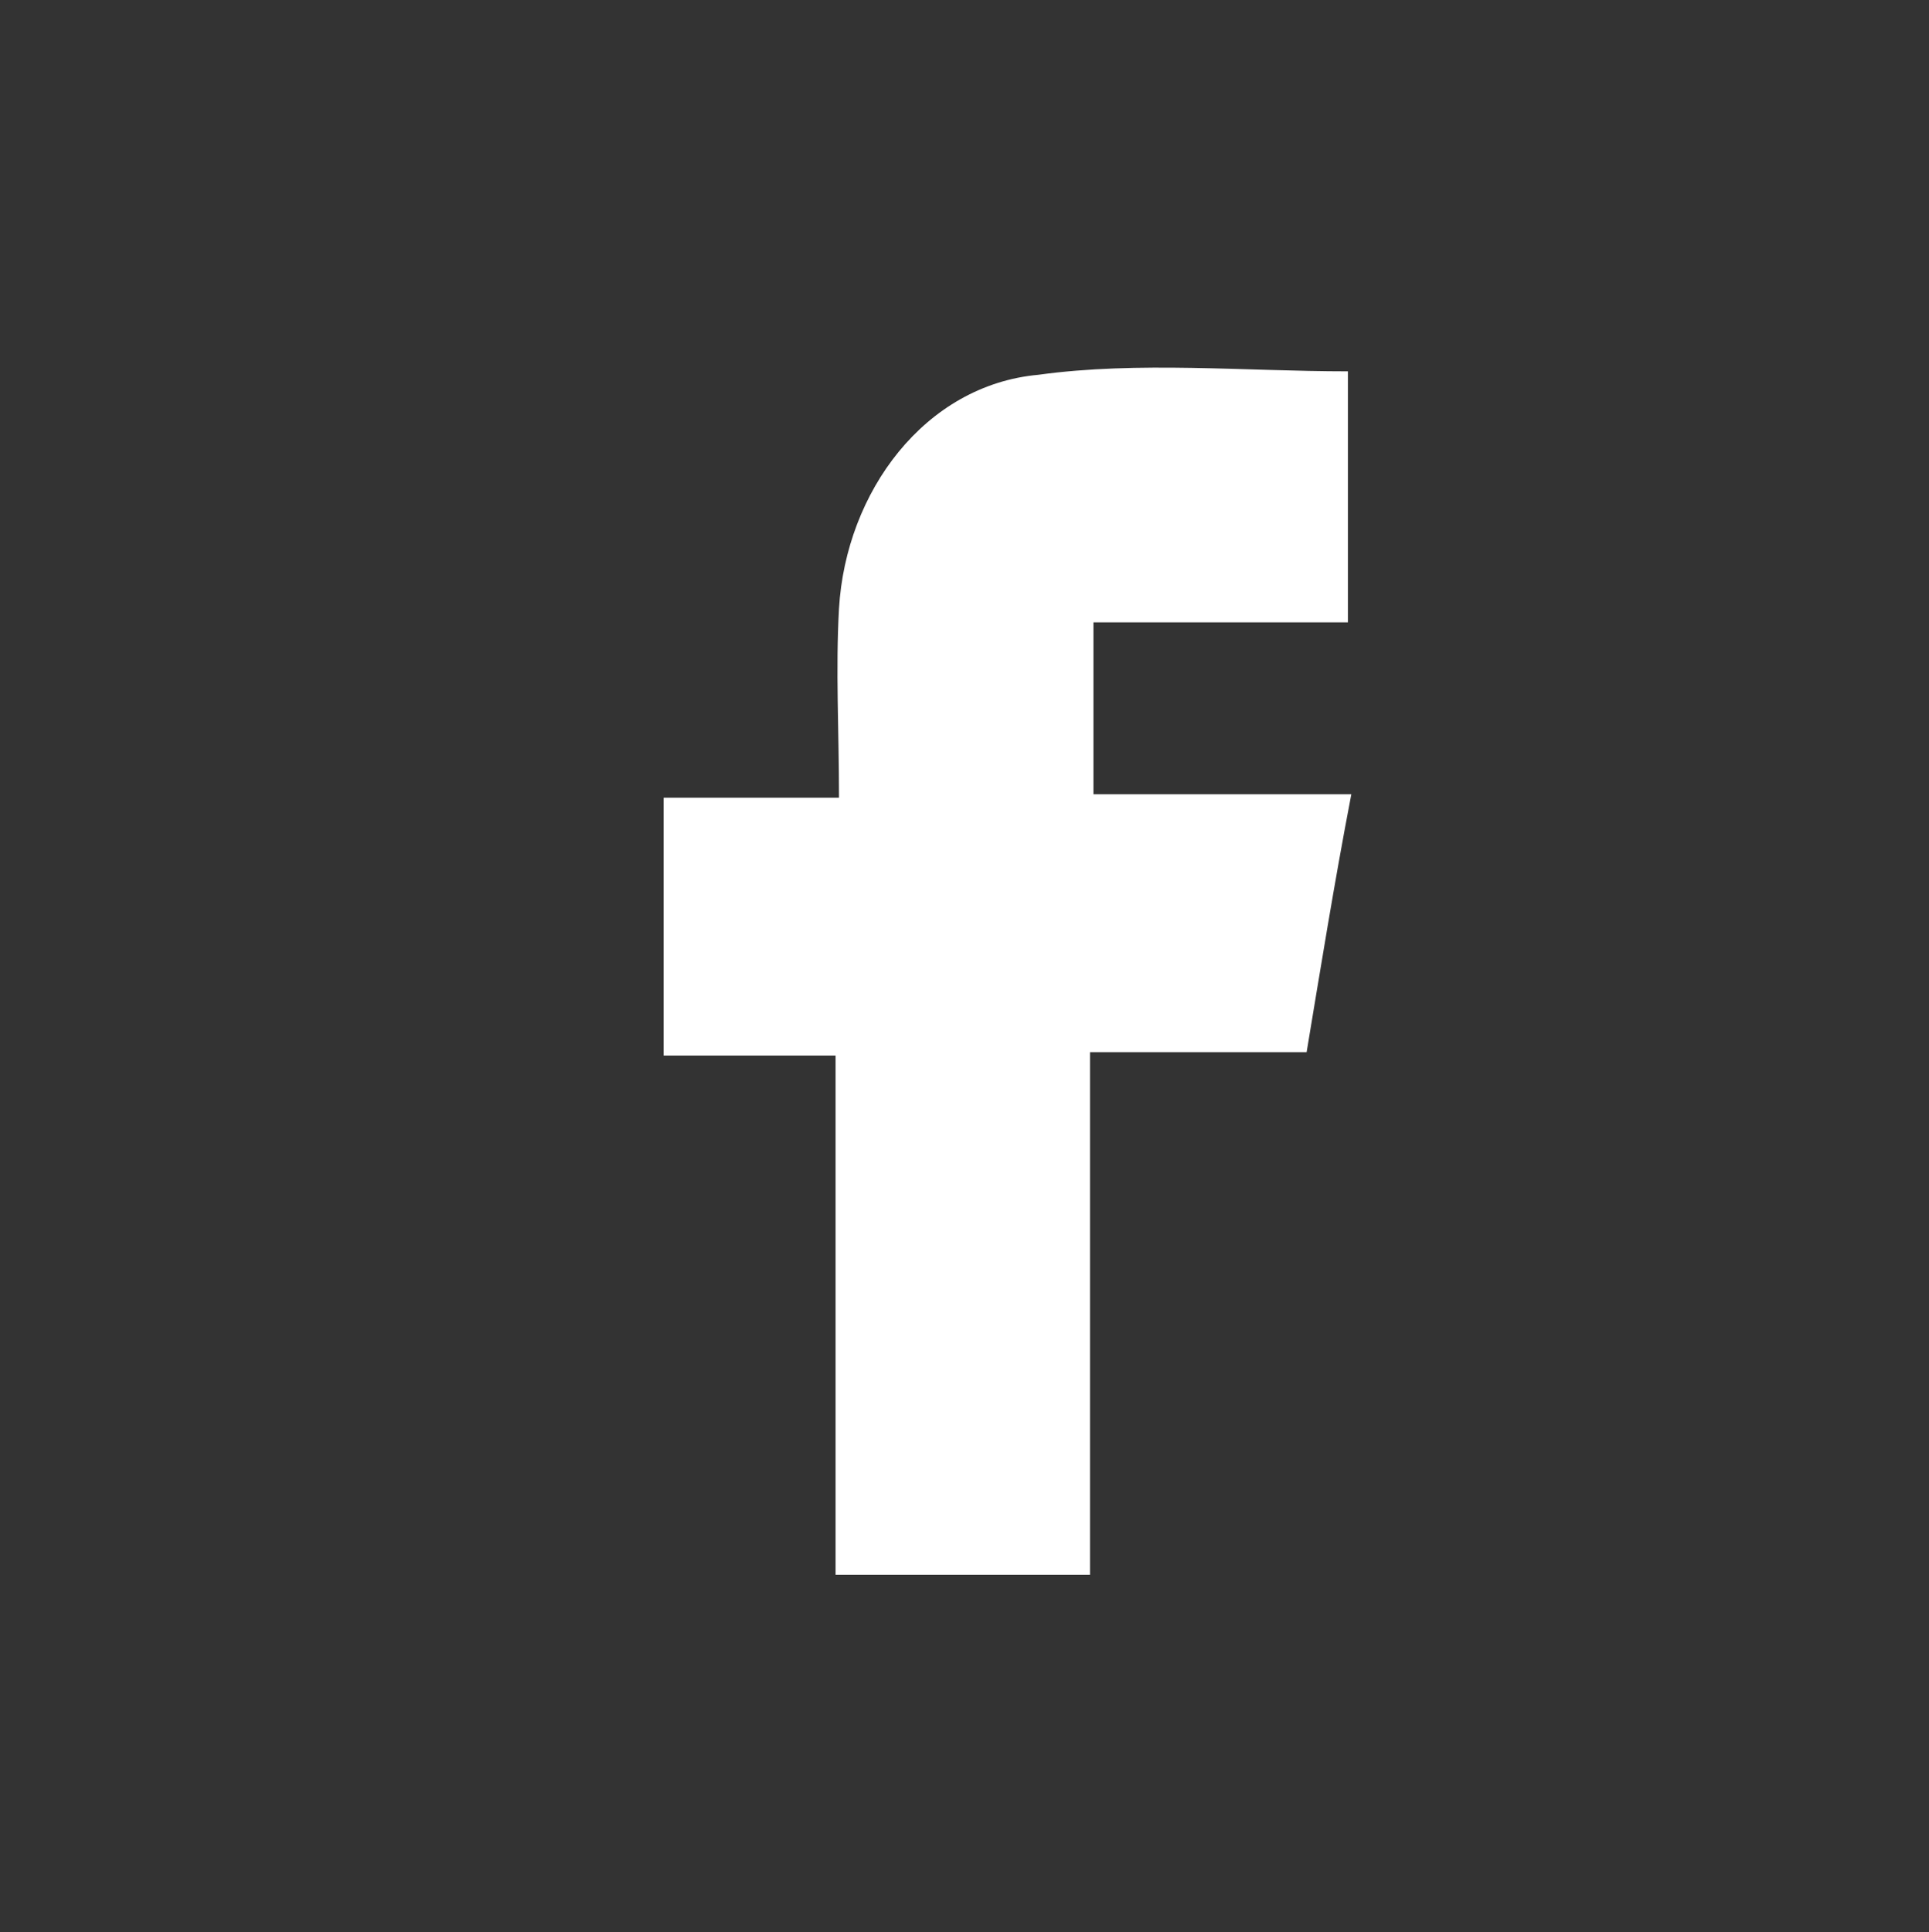 <?xml version="1.0" encoding="utf-8"?>
<svg version="1.1" xmlns="http://www.w3.org/2000/svg" xmlns:xlink="http://www.w3.org/1999/xlink" x="0px" y="0px"
     viewBox="0 0 56.1 56.2" style="enable-background:new 0 0 56.1 56.2;" xml:space="preserve">
	<rect x="0" y="0" width="56.1" height="56.2" fill="#333333" stroke="none"/>
	<g id="Ebene_1-2">
		<path fill="#fff" d="M31.7,45.6V30.6H38c0.4-2.4,0.8-4.9,1.3-7.5h-7.5v-5h7.4v-7.3c-3,0-6.1-0.3-9,0.1c-3.3,0.3-5.6,3.4-5.8,6.8
			c-0.1,1.8,0,3.5,0,5.5h-5.1v7.5h5v15.1H31.7z"/>
	</g>
</svg>
